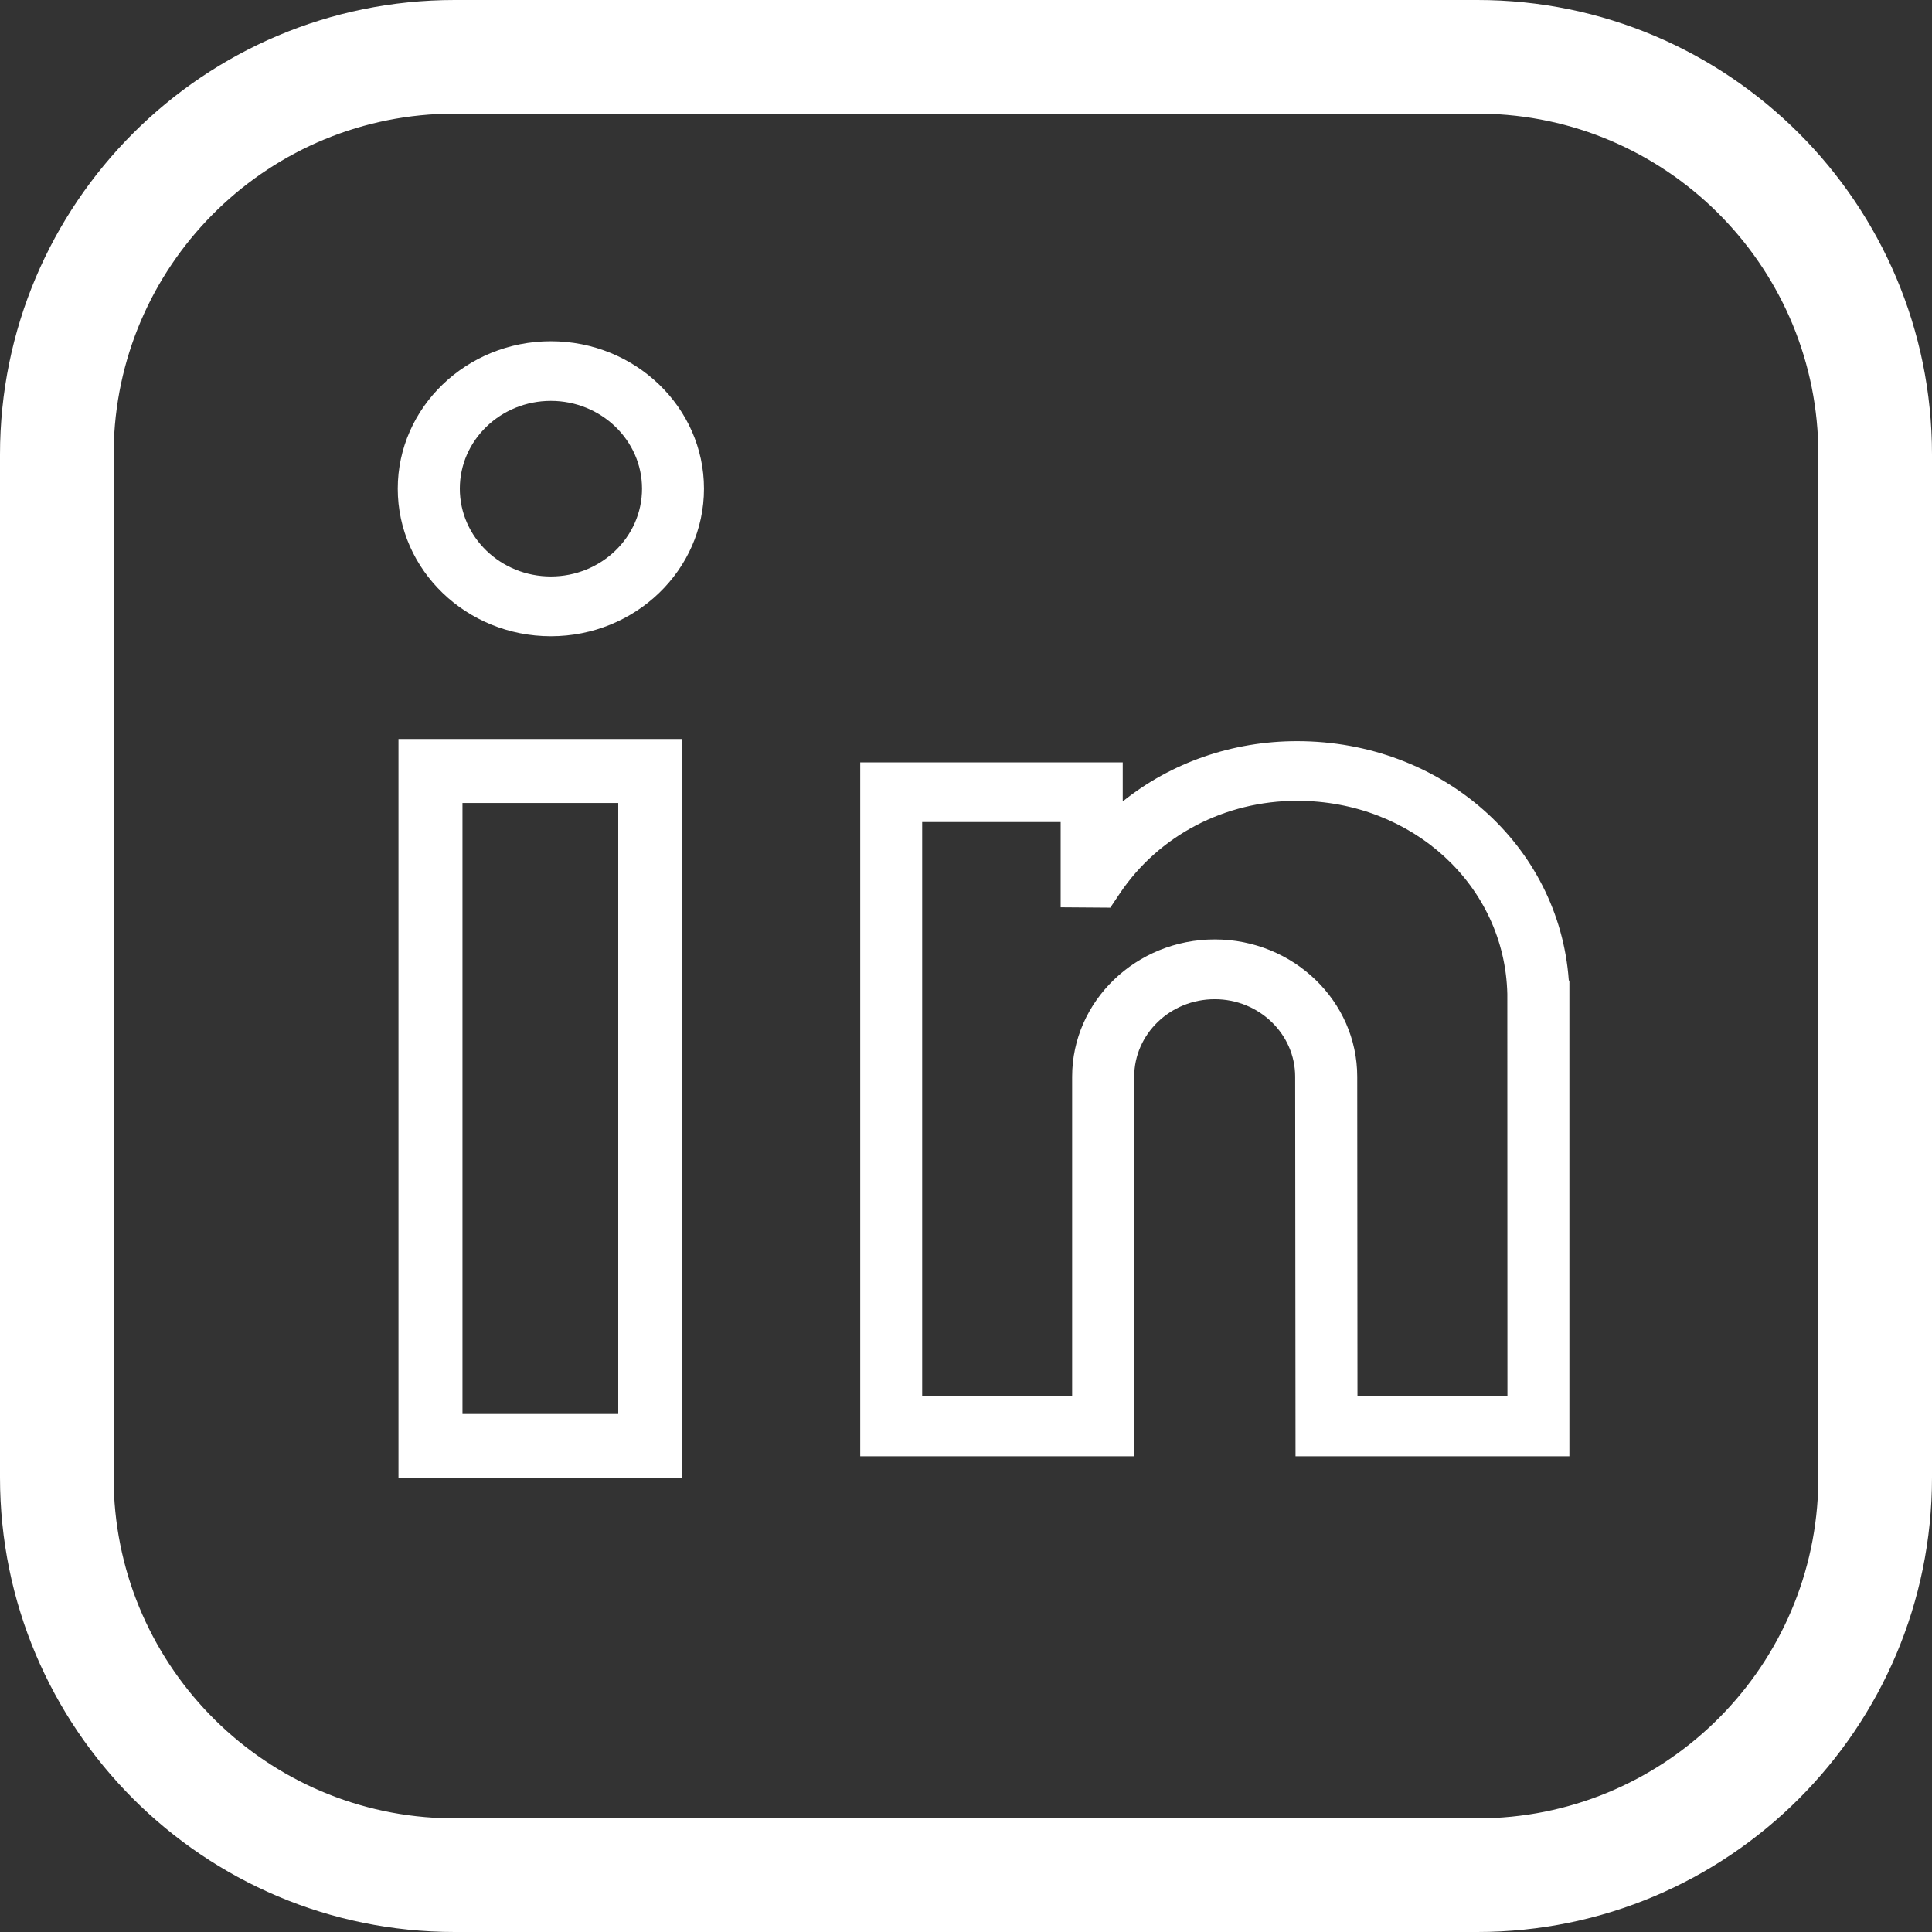 <svg fill="#fff" height="16" viewBox="0 0 16 16" width="16" xmlns="http://www.w3.org/2000/svg" aria-label="LinkedIn icon" class="icon icon-linkedin">
<rect x="0" y="0" width="16" height="16" fill="#333333" stroke="none"/>
<path d="M5.65,6.12 L5.65,12.24 L3.3,12.24 L3.3,6.12 L5.65,6.12 Z M5.12,6.65 L3.83,6.65 L3.83,11.71 L5.12,11.71 L5.12,6.65 Z" /><path d="M3.808 4.047C3.808 3.646 4.146 3.32 4.562 3.32 4.978 3.32 5.317 3.646 5.317 4.047 5.317 4.448 4.978 4.774 4.562 4.774 4.146 4.774 3.808 4.448 3.808 4.047M4.562 2.826C3.863 2.826 3.294 3.374 3.294 4.047 3.294 4.721 3.863 5.269 4.562 5.269 5.261 5.269 5.83 4.721 5.83 4.047 5.83 3.374 5.261 2.826 4.562 2.826M8.879 11.565 7.637 11.565 7.637 6.808 8.784 6.808 8.784 7.514 9.195 7.517 9.272 7.402C9.594 6.92 10.144 6.632 10.742 6.632 11.697 6.632 12.462 7.334 12.483 8.231L12.484 11.565 11.242 11.565 11.24 8.917C11.24 8.29 10.71 7.78 10.06 7.78 9.409 7.78 8.879 8.29 8.879 8.917L8.879 11.565ZM12.992 8.118C12.911 6.999 11.942 6.138 10.742 6.138 10.204 6.138 9.697 6.317 9.298 6.637L9.298 6.314 7.124 6.314 7.124 12.06 9.393 12.06 9.393 8.917C9.393 8.563 9.692 8.275 10.06 8.275 10.427 8.275 10.726 8.563 10.726 8.917L10.729 12.06 12.997 12.06 12.997 8.123 12.992 8.118Z"/><path d="M12.235,0 C14.314,0 16,1.686 16,3.765 L16,12.235 C16,14.314 14.314,16 12.235,16 L3.765,16 C1.686,16 0,14.314 0,12.235 L0,3.765 C0,1.686 1.686,0 3.765,0 L12.235,0 Z M12.235,0.941 L3.765,0.941 C2.241,0.941 0.999,2.149 0.943,3.659 L0.941,3.765 L0.941,12.235 C0.941,13.759 2.149,15.001 3.659,15.057 L3.765,15.059 L12.235,15.059 C13.759,15.059 15.001,13.851 15.057,12.341 L15.059,12.235 L15.059,3.765 C15.059,2.241 13.851,0.999 12.341,0.943 L12.235,0.941 Z"/>
</svg>


